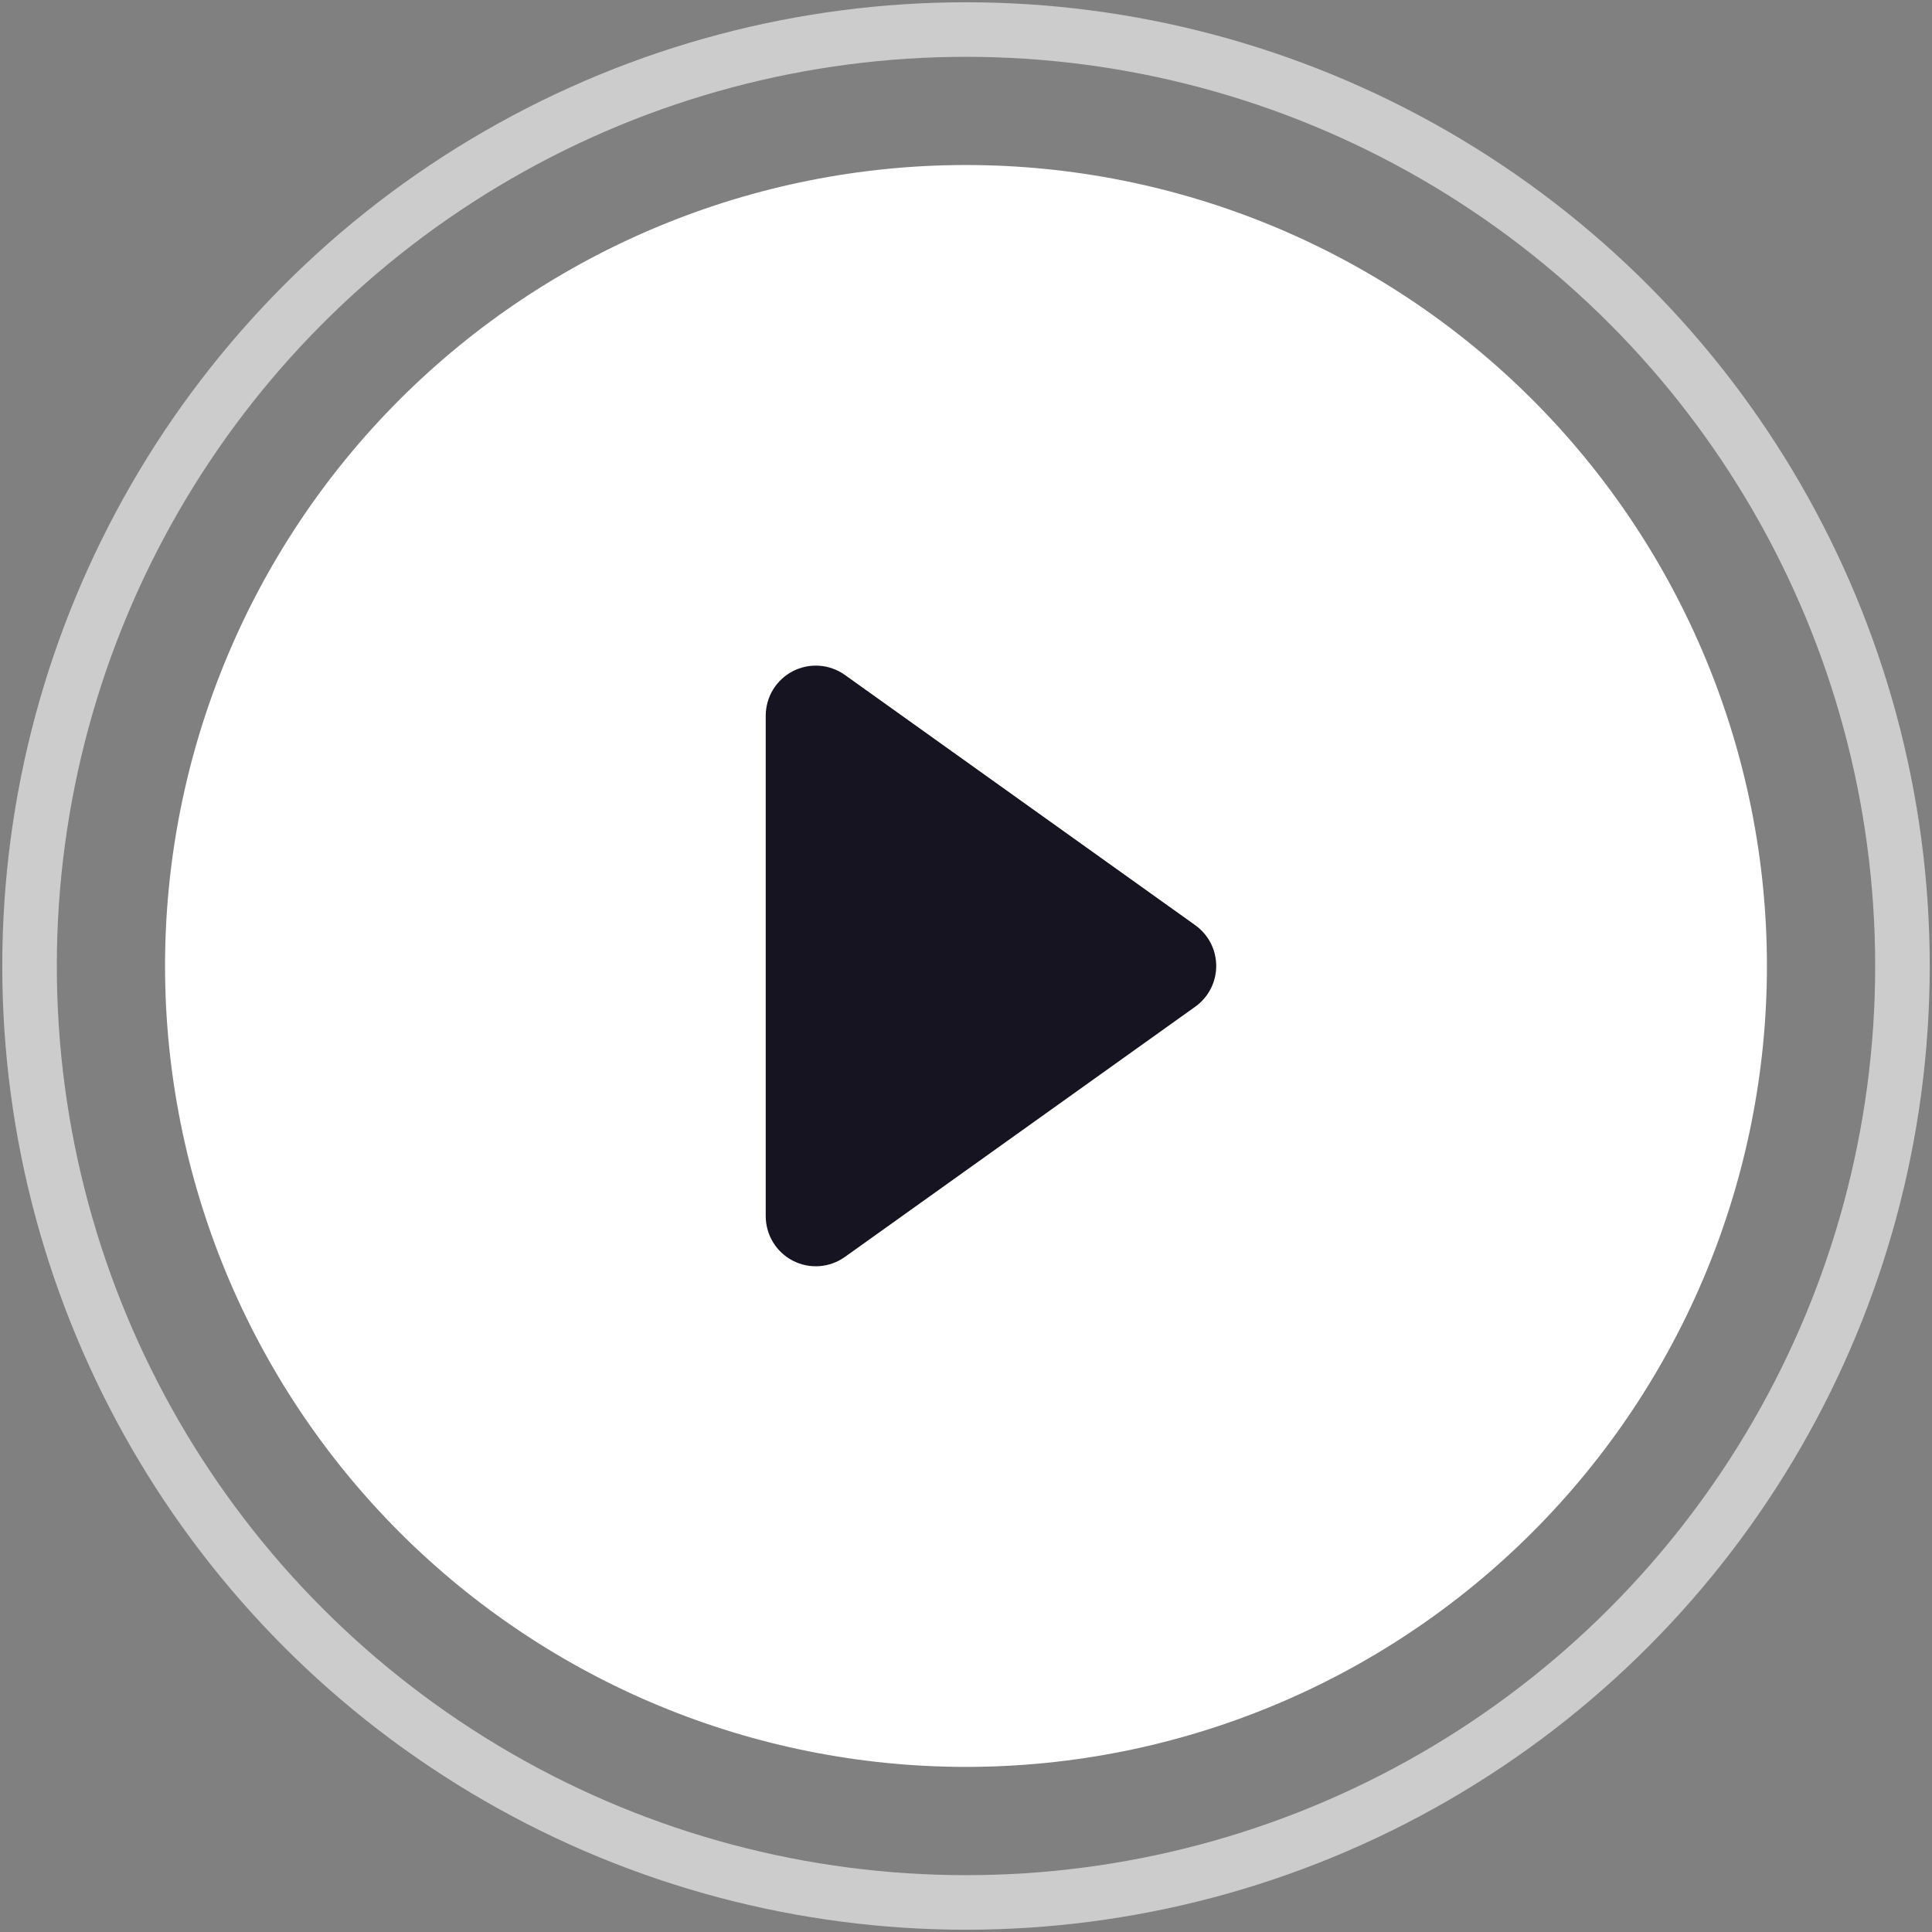 <svg width="68" height="68" viewBox="0 0 68 68" fill="none" xmlns="http://www.w3.org/2000/svg">
<rect x="0" y="0" width="68" height="68" fill="#808080" stroke="none"/>
<circle cx="34" cy="34" r="32.96" stroke="white" stroke-opacity="0.6" stroke-width="1.92"/>
<circle cx="33.675" cy="33.672" r="18.667" fill="#171421"/>
<g clip-path="url(#clip0_10140_15642)">
<path d="M62.19 33.998C62.19 41.475 59.219 48.645 53.933 53.932C48.646 59.218 41.476 62.189 33.999 62.189C26.523 62.189 19.352 59.218 14.065 53.932C8.779 48.645 5.809 41.475 5.809 33.998C5.809 26.521 8.779 19.351 14.065 14.064C19.352 8.778 26.523 5.808 33.999 5.808C41.476 5.808 48.646 8.778 53.933 14.064C59.219 19.351 62.19 26.521 62.19 33.998ZM29.735 23.754C29.472 23.567 29.162 23.455 28.839 23.432C28.517 23.409 28.194 23.475 27.906 23.623C27.619 23.771 27.378 23.996 27.209 24.272C27.041 24.548 26.952 24.865 26.951 25.189V42.808C26.952 43.131 27.041 43.448 27.209 43.724C27.378 44 27.619 44.225 27.906 44.373C28.194 44.521 28.517 44.587 28.839 44.564C29.162 44.541 29.472 44.429 29.735 44.242L42.069 35.432C42.297 35.269 42.483 35.054 42.612 34.805C42.74 34.555 42.807 34.279 42.807 33.998C42.807 33.718 42.74 33.441 42.612 33.191C42.483 32.942 42.297 32.727 42.069 32.564L29.735 23.754Z" fill="white"/>
</g>
<defs>
<clipPath id="clip0_10140_15642">
<rect width="56.381" height="56.381" fill="white" transform="translate(5.809 5.808)"/>
</clipPath>
</defs>
</svg>
